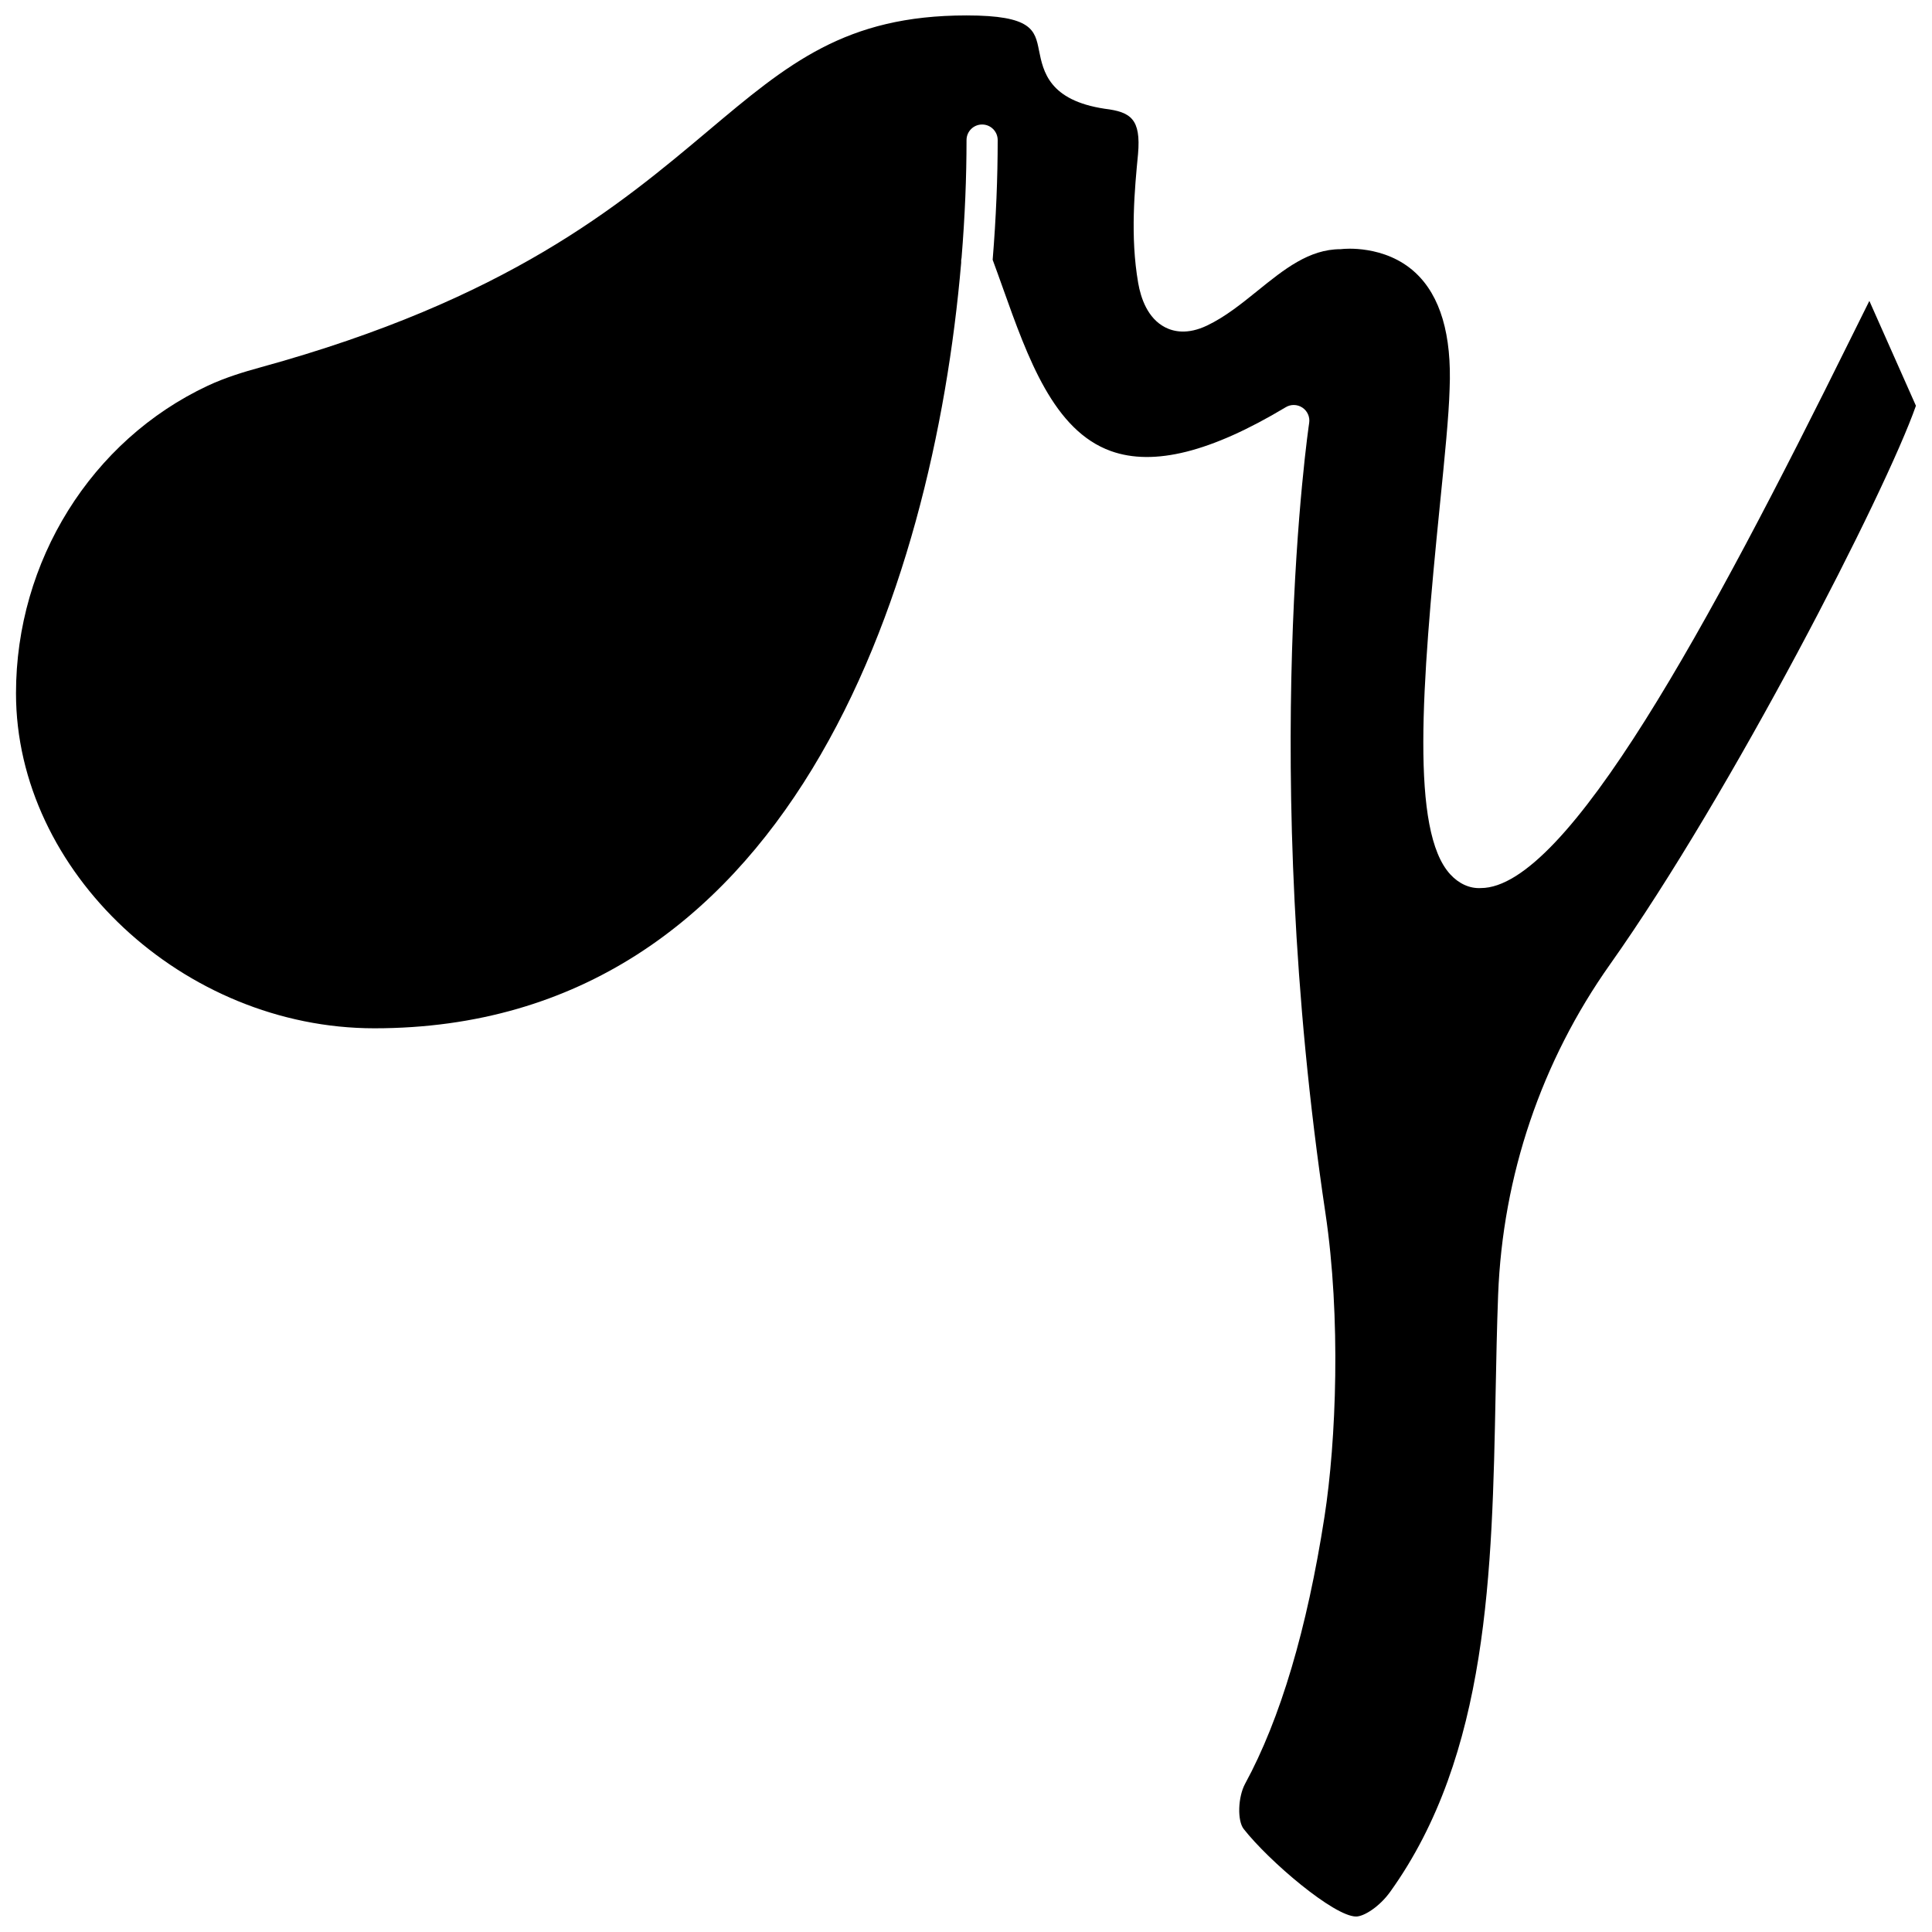 <?xml version="1.0" encoding="UTF-8"?>
<!-- Uploaded to: ICON Repo, www.iconrepo.com, Generator: ICON Repo Mixer Tools -->
<svg width="800px" height="800px" version="1.1" viewBox="144 144 512 512" xmlns="http://www.w3.org/2000/svg">
 <defs>
  <clipPath id="a">
   <path d="m148.09 148.09h503.81v503.81h-503.81z"/>
  </clipPath>
 </defs>
 <g clip-path="url(#a)">
  <path d="m639.4 223.74c-1.43 2.856-3.086 6.211-4.926 9.926-37.422 75.668-75.203 145.68-98.055 145.68-3.012 0.164-5.891-1.23-8.105-3.66-10.48-11.469-7.594-49.395-2.738-97.781 1.285-12.762 2.391-23.777 2.586-30.828 0.605-14.332-2.449-24.688-9.09-30.832-8.098-7.496-19.199-6.273-19.309-6.254-0.16 0.027-0.344 0.043-0.508 0.043-8.348 0-14.969 5.352-21.977 11.012-4.223 3.41-8.59 6.941-13.418 9.234-5.16 2.461-8.887 1.605-11.105 0.453-4.621-2.391-6.426-7.703-7.125-11.742-2.148-12.363-0.93-24.949-0.043-34.141 0.816-9.316-1.922-11.18-8.781-12.023-14.82-2.223-16.344-9.883-17.465-15.469-1.07-5.379-1.844-9.27-19.195-9.27-32.121 0-47.348 12.805-68.418 30.531-23.699 19.93-53.199 44.734-118.72 62.738-4.266 1.172-9.258 2.668-13.961 4.871-30.867 14.488-50.809 46.48-50.809 81.496 0 47.297 44.387 88.785 94.98 88.785 109.52 0 148.04-115.64 155.5-202.87-0.039-0.445 0.004-0.891 0.105-1.312 0.902-10.961 1.316-21.461 1.316-31.203 0-2.285 1.852-4.129 4.129-4.129 2.281 0 4.129 1.848 4.129 4.129 0 9.91-0.418 20.586-1.332 31.723 0.91 2.457 1.809 4.973 2.719 7.519 6.613 18.551 13.449 37.734 28.629 43.176 11.355 4.055 26.504 0.262 46.324-11.625 0.652-0.395 1.387-0.59 2.121-0.59 0.801 0 1.605 0.234 2.301 0.703 1.328 0.891 2.023 2.469 1.785 4.047-0.137 0.895-13.422 90.863 4.305 209.38 4.148 27.742 2.871 60.402-0.242 80.465-4.625 29.805-11.699 53.613-21.035 70.781-1.91 3.516-2.109 9.793-0.379 11.996 6.68 8.52 23.926 23.199 29.785 23.199 2.098 0 6.227-2.625 9.031-6.539 26.074-36.336 27.02-84.984 27.941-132.03 0.172-8.793 0.344-17.535 0.668-26.16 1.207-31.613 11.469-61.914 29.68-87.629 32.211-45.48 73.027-125.13 81.043-148.01z"/>
 </g>
</svg>